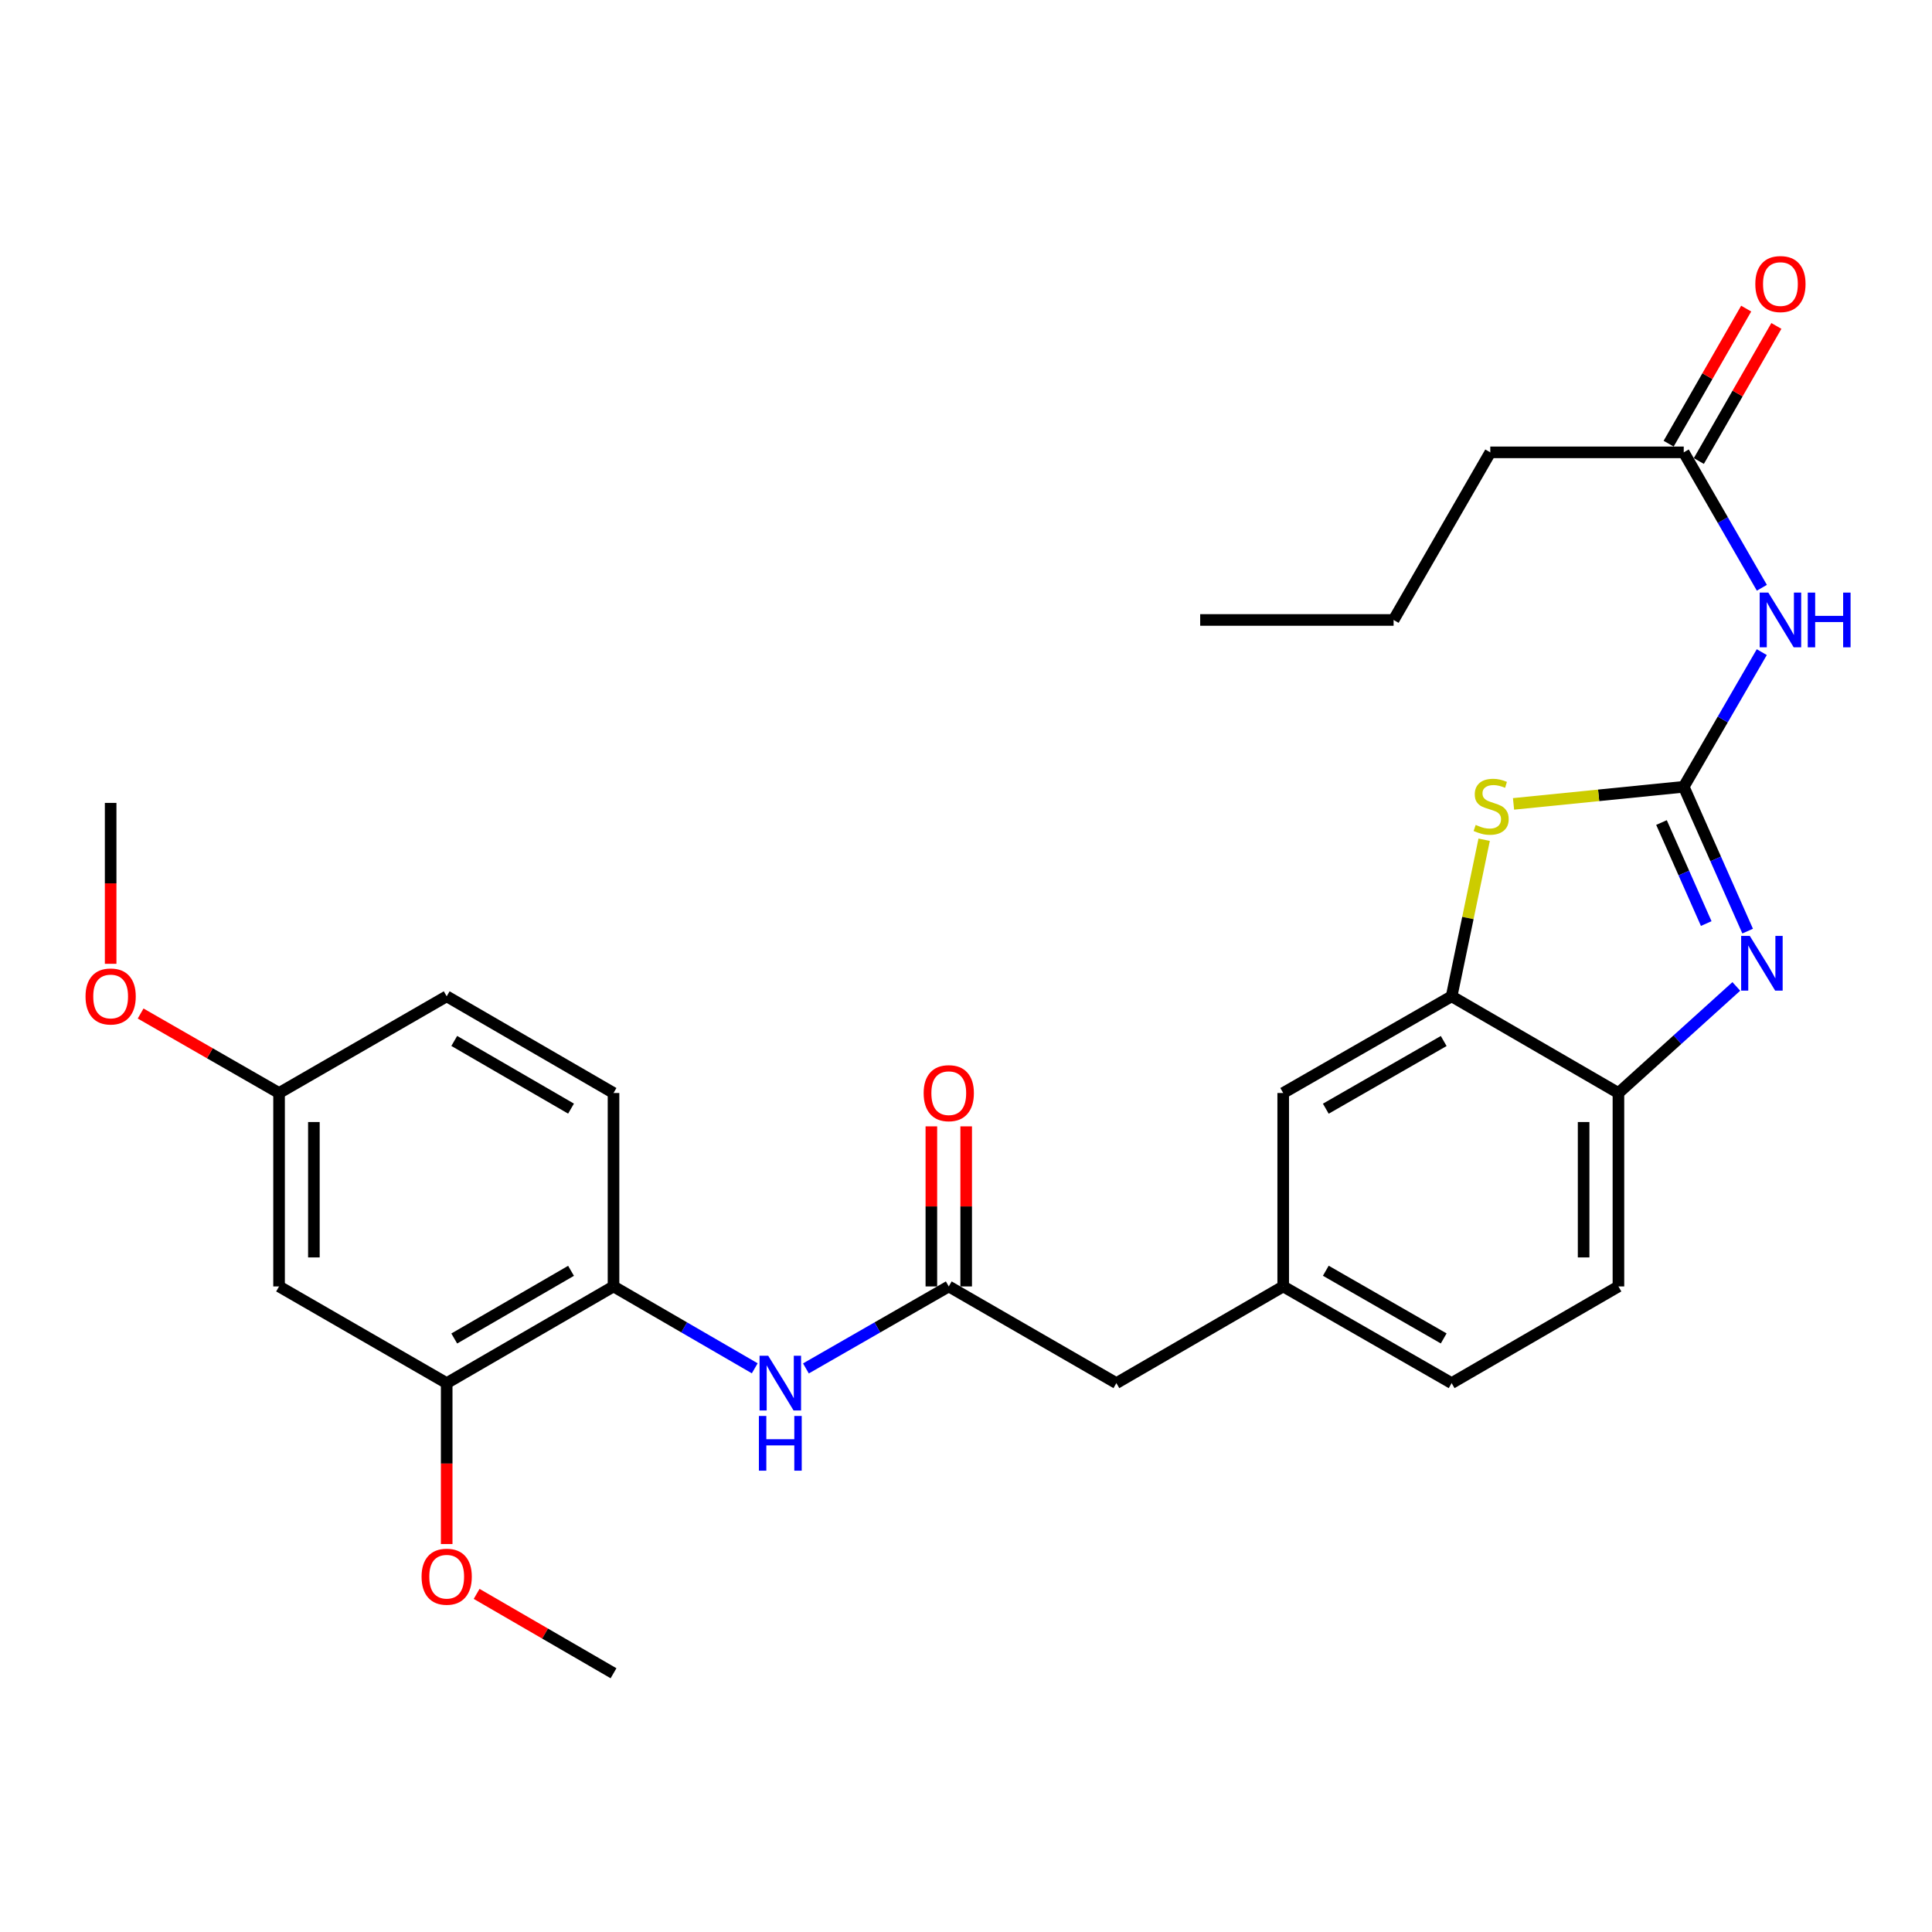 <?xml version='1.0' encoding='iso-8859-1'?>
<svg version='1.1' baseProfile='full'
              xmlns='http://www.w3.org/2000/svg'
                      xmlns:rdkit='http://www.rdkit.org/xml'
                      xmlns:xlink='http://www.w3.org/1999/xlink'
                  xml:space='preserve'
width='1000px' height='1000px' viewBox='0 0 1000 1000'>
<!-- END OF HEADER -->
<rect style='opacity:1.0;fill:#FFFFFF;stroke:none' width='1000' height='1000' x='0' y='0'> </rect>
<path class='bond-0' d='M 871.5,407.241 L 888.041,444.591' style='fill:none;fill-rule:evenodd;stroke:#000000;stroke-width:6px;stroke-linecap:butt;stroke-linejoin:miter;stroke-opacity:1' />
<path class='bond-0' d='M 888.041,444.591 L 904.581,481.941' style='fill:none;fill-rule:evenodd;stroke:#0000FF;stroke-width:6px;stroke-linecap:butt;stroke-linejoin:miter;stroke-opacity:1' />
<path class='bond-0' d='M 859.985,425.744 L 871.563,451.888' style='fill:none;fill-rule:evenodd;stroke:#000000;stroke-width:6px;stroke-linecap:butt;stroke-linejoin:miter;stroke-opacity:1' />
<path class='bond-0' d='M 871.563,451.888 L 883.141,478.033' style='fill:none;fill-rule:evenodd;stroke:#0000FF;stroke-width:6px;stroke-linecap:butt;stroke-linejoin:miter;stroke-opacity:1' />
<path class='bond-1' d='M 871.5,407.241 L 827.449,411.666' style='fill:none;fill-rule:evenodd;stroke:#000000;stroke-width:6px;stroke-linecap:butt;stroke-linejoin:miter;stroke-opacity:1' />
<path class='bond-1' d='M 827.449,411.666 L 783.398,416.09' style='fill:none;fill-rule:evenodd;stroke:#CCCC00;stroke-width:6px;stroke-linecap:butt;stroke-linejoin:miter;stroke-opacity:1' />
<path class='bond-2' d='M 871.5,407.241 L 891.698,372.393' style='fill:none;fill-rule:evenodd;stroke:#000000;stroke-width:6px;stroke-linecap:butt;stroke-linejoin:miter;stroke-opacity:1' />
<path class='bond-2' d='M 891.698,372.393 L 911.896,337.545' style='fill:none;fill-rule:evenodd;stroke:#0000FF;stroke-width:6px;stroke-linecap:butt;stroke-linejoin:miter;stroke-opacity:1' />
<path class='bond-4' d='M 898.715,510.572 L 868.208,538.155' style='fill:none;fill-rule:evenodd;stroke:#0000FF;stroke-width:6px;stroke-linecap:butt;stroke-linejoin:miter;stroke-opacity:1' />
<path class='bond-4' d='M 868.208,538.155 L 837.7,565.738' style='fill:none;fill-rule:evenodd;stroke:#000000;stroke-width:6px;stroke-linecap:butt;stroke-linejoin:miter;stroke-opacity:1' />
<path class='bond-3' d='M 768.199,434.647 L 759.779,475.168' style='fill:none;fill-rule:evenodd;stroke:#CCCC00;stroke-width:6px;stroke-linecap:butt;stroke-linejoin:miter;stroke-opacity:1' />
<path class='bond-3' d='M 759.779,475.168 L 751.359,515.689' style='fill:none;fill-rule:evenodd;stroke:#000000;stroke-width:6px;stroke-linecap:butt;stroke-linejoin:miter;stroke-opacity:1' />
<path class='bond-8' d='M 911.936,304.226 L 891.718,269.182' style='fill:none;fill-rule:evenodd;stroke:#0000FF;stroke-width:6px;stroke-linecap:butt;stroke-linejoin:miter;stroke-opacity:1' />
<path class='bond-8' d='M 891.718,269.182 L 871.5,234.138' style='fill:none;fill-rule:evenodd;stroke:#000000;stroke-width:6px;stroke-linecap:butt;stroke-linejoin:miter;stroke-opacity:1' />
<path class='bond-11' d='M 751.359,515.689 L 664.186,565.738' style='fill:none;fill-rule:evenodd;stroke:#000000;stroke-width:6px;stroke-linecap:butt;stroke-linejoin:miter;stroke-opacity:1' />
<path class='bond-11' d='M 747.256,538.825 L 686.235,573.859' style='fill:none;fill-rule:evenodd;stroke:#000000;stroke-width:6px;stroke-linecap:butt;stroke-linejoin:miter;stroke-opacity:1' />
<path class='bond-28' d='M 751.359,515.689 L 837.7,565.738' style='fill:none;fill-rule:evenodd;stroke:#000000;stroke-width:6px;stroke-linecap:butt;stroke-linejoin:miter;stroke-opacity:1' />
<path class='bond-15' d='M 837.7,565.738 L 837.7,665.856' style='fill:none;fill-rule:evenodd;stroke:#000000;stroke-width:6px;stroke-linecap:butt;stroke-linejoin:miter;stroke-opacity:1' />
<path class='bond-15' d='M 819.679,580.756 L 819.679,650.838' style='fill:none;fill-rule:evenodd;stroke:#000000;stroke-width:6px;stroke-linecap:butt;stroke-linejoin:miter;stroke-opacity:1' />
<path class='bond-5' d='M 491.082,665.856 L 577.834,715.905' style='fill:none;fill-rule:evenodd;stroke:#000000;stroke-width:6px;stroke-linecap:butt;stroke-linejoin:miter;stroke-opacity:1' />
<path class='bond-6' d='M 491.082,665.856 L 454.113,687.077' style='fill:none;fill-rule:evenodd;stroke:#000000;stroke-width:6px;stroke-linecap:butt;stroke-linejoin:miter;stroke-opacity:1' />
<path class='bond-6' d='M 454.113,687.077 L 417.143,708.297' style='fill:none;fill-rule:evenodd;stroke:#0000FF;stroke-width:6px;stroke-linecap:butt;stroke-linejoin:miter;stroke-opacity:1' />
<path class='bond-12' d='M 500.093,665.856 L 500.093,624.429' style='fill:none;fill-rule:evenodd;stroke:#000000;stroke-width:6px;stroke-linecap:butt;stroke-linejoin:miter;stroke-opacity:1' />
<path class='bond-12' d='M 500.093,624.429 L 500.093,583.001' style='fill:none;fill-rule:evenodd;stroke:#FF0000;stroke-width:6px;stroke-linecap:butt;stroke-linejoin:miter;stroke-opacity:1' />
<path class='bond-12' d='M 482.072,665.856 L 482.072,624.429' style='fill:none;fill-rule:evenodd;stroke:#000000;stroke-width:6px;stroke-linecap:butt;stroke-linejoin:miter;stroke-opacity:1' />
<path class='bond-12' d='M 482.072,624.429 L 482.072,583.001' style='fill:none;fill-rule:evenodd;stroke:#FF0000;stroke-width:6px;stroke-linecap:butt;stroke-linejoin:miter;stroke-opacity:1' />
<path class='bond-7' d='M 390.655,708.232 L 354.106,687.044' style='fill:none;fill-rule:evenodd;stroke:#0000FF;stroke-width:6px;stroke-linecap:butt;stroke-linejoin:miter;stroke-opacity:1' />
<path class='bond-7' d='M 354.106,687.044 L 317.558,665.856' style='fill:none;fill-rule:evenodd;stroke:#000000;stroke-width:6px;stroke-linecap:butt;stroke-linejoin:miter;stroke-opacity:1' />
<path class='bond-9' d='M 317.558,665.856 L 231.206,715.905' style='fill:none;fill-rule:evenodd;stroke:#000000;stroke-width:6px;stroke-linecap:butt;stroke-linejoin:miter;stroke-opacity:1' />
<path class='bond-9' d='M 295.568,657.772 L 235.122,692.806' style='fill:none;fill-rule:evenodd;stroke:#000000;stroke-width:6px;stroke-linecap:butt;stroke-linejoin:miter;stroke-opacity:1' />
<path class='bond-17' d='M 317.558,665.856 L 317.558,565.738' style='fill:none;fill-rule:evenodd;stroke:#000000;stroke-width:6px;stroke-linecap:butt;stroke-linejoin:miter;stroke-opacity:1' />
<path class='bond-14' d='M 879.315,238.623 L 899.382,203.664' style='fill:none;fill-rule:evenodd;stroke:#000000;stroke-width:6px;stroke-linecap:butt;stroke-linejoin:miter;stroke-opacity:1' />
<path class='bond-14' d='M 899.382,203.664 L 919.449,168.704' style='fill:none;fill-rule:evenodd;stroke:#FF0000;stroke-width:6px;stroke-linecap:butt;stroke-linejoin:miter;stroke-opacity:1' />
<path class='bond-14' d='M 863.686,229.652 L 883.753,194.692' style='fill:none;fill-rule:evenodd;stroke:#000000;stroke-width:6px;stroke-linecap:butt;stroke-linejoin:miter;stroke-opacity:1' />
<path class='bond-14' d='M 883.753,194.692 L 903.819,159.733' style='fill:none;fill-rule:evenodd;stroke:#FF0000;stroke-width:6px;stroke-linecap:butt;stroke-linejoin:miter;stroke-opacity:1' />
<path class='bond-23' d='M 871.5,234.138 L 771.372,234.138' style='fill:none;fill-rule:evenodd;stroke:#000000;stroke-width:6px;stroke-linecap:butt;stroke-linejoin:miter;stroke-opacity:1' />
<path class='bond-10' d='M 231.206,715.905 L 144.444,665.856' style='fill:none;fill-rule:evenodd;stroke:#000000;stroke-width:6px;stroke-linecap:butt;stroke-linejoin:miter;stroke-opacity:1' />
<path class='bond-21' d='M 231.206,715.905 L 231.206,757.548' style='fill:none;fill-rule:evenodd;stroke:#000000;stroke-width:6px;stroke-linecap:butt;stroke-linejoin:miter;stroke-opacity:1' />
<path class='bond-21' d='M 231.206,757.548 L 231.206,799.19' style='fill:none;fill-rule:evenodd;stroke:#FF0000;stroke-width:6px;stroke-linecap:butt;stroke-linejoin:miter;stroke-opacity:1' />
<path class='bond-30' d='M 144.444,665.856 L 144.444,565.738' style='fill:none;fill-rule:evenodd;stroke:#000000;stroke-width:6px;stroke-linecap:butt;stroke-linejoin:miter;stroke-opacity:1' />
<path class='bond-30' d='M 162.465,650.838 L 162.465,580.756' style='fill:none;fill-rule:evenodd;stroke:#000000;stroke-width:6px;stroke-linecap:butt;stroke-linejoin:miter;stroke-opacity:1' />
<path class='bond-13' d='M 664.186,565.738 L 664.186,665.856' style='fill:none;fill-rule:evenodd;stroke:#000000;stroke-width:6px;stroke-linecap:butt;stroke-linejoin:miter;stroke-opacity:1' />
<path class='bond-16' d='M 664.186,665.856 L 577.834,715.905' style='fill:none;fill-rule:evenodd;stroke:#000000;stroke-width:6px;stroke-linecap:butt;stroke-linejoin:miter;stroke-opacity:1' />
<path class='bond-29' d='M 664.186,665.856 L 751.359,715.905' style='fill:none;fill-rule:evenodd;stroke:#000000;stroke-width:6px;stroke-linecap:butt;stroke-linejoin:miter;stroke-opacity:1' />
<path class='bond-29' d='M 686.235,657.735 L 747.256,692.769' style='fill:none;fill-rule:evenodd;stroke:#000000;stroke-width:6px;stroke-linecap:butt;stroke-linejoin:miter;stroke-opacity:1' />
<path class='bond-19' d='M 837.7,665.856 L 751.359,715.905' style='fill:none;fill-rule:evenodd;stroke:#000000;stroke-width:6px;stroke-linecap:butt;stroke-linejoin:miter;stroke-opacity:1' />
<path class='bond-20' d='M 317.558,565.738 L 231.206,515.689' style='fill:none;fill-rule:evenodd;stroke:#000000;stroke-width:6px;stroke-linecap:butt;stroke-linejoin:miter;stroke-opacity:1' />
<path class='bond-20' d='M 295.568,573.822 L 235.122,538.788' style='fill:none;fill-rule:evenodd;stroke:#000000;stroke-width:6px;stroke-linecap:butt;stroke-linejoin:miter;stroke-opacity:1' />
<path class='bond-18' d='M 144.444,565.738 L 231.206,515.689' style='fill:none;fill-rule:evenodd;stroke:#000000;stroke-width:6px;stroke-linecap:butt;stroke-linejoin:miter;stroke-opacity:1' />
<path class='bond-22' d='M 144.444,565.738 L 108.614,545.167' style='fill:none;fill-rule:evenodd;stroke:#000000;stroke-width:6px;stroke-linecap:butt;stroke-linejoin:miter;stroke-opacity:1' />
<path class='bond-22' d='M 108.614,545.167 L 72.784,524.596' style='fill:none;fill-rule:evenodd;stroke:#FF0000;stroke-width:6px;stroke-linecap:butt;stroke-linejoin:miter;stroke-opacity:1' />
<path class='bond-24' d='M 246.702,824.996 L 282.13,845.534' style='fill:none;fill-rule:evenodd;stroke:#FF0000;stroke-width:6px;stroke-linecap:butt;stroke-linejoin:miter;stroke-opacity:1' />
<path class='bond-24' d='M 282.13,845.534 L 317.558,866.072' style='fill:none;fill-rule:evenodd;stroke:#000000;stroke-width:6px;stroke-linecap:butt;stroke-linejoin:miter;stroke-opacity:1' />
<path class='bond-25' d='M 57.271,498.866 L 57.271,457.224' style='fill:none;fill-rule:evenodd;stroke:#FF0000;stroke-width:6px;stroke-linecap:butt;stroke-linejoin:miter;stroke-opacity:1' />
<path class='bond-25' d='M 57.271,457.224 L 57.271,415.581' style='fill:none;fill-rule:evenodd;stroke:#000000;stroke-width:6px;stroke-linecap:butt;stroke-linejoin:miter;stroke-opacity:1' />
<path class='bond-26' d='M 771.372,234.138 L 721.323,320.89' style='fill:none;fill-rule:evenodd;stroke:#000000;stroke-width:6px;stroke-linecap:butt;stroke-linejoin:miter;stroke-opacity:1' />
<path class='bond-27' d='M 721.323,320.89 L 621.216,320.89' style='fill:none;fill-rule:evenodd;stroke:#000000;stroke-width:6px;stroke-linecap:butt;stroke-linejoin:miter;stroke-opacity:1' />
<path  class='atom-1' d='M 905.698 484.439
L 914.978 499.439
Q 915.898 500.919, 917.378 503.599
Q 918.858 506.279, 918.938 506.439
L 918.938 484.439
L 922.698 484.439
L 922.698 512.759
L 918.818 512.759
L 908.858 496.359
Q 907.698 494.439, 906.458 492.239
Q 905.258 490.039, 904.898 489.359
L 904.898 512.759
L 901.218 512.759
L 901.218 484.439
L 905.698 484.439
' fill='#0000FF'/>
<path  class='atom-2' d='M 763.813 426.973
Q 764.133 427.093, 765.453 427.653
Q 766.773 428.213, 768.213 428.573
Q 769.693 428.893, 771.133 428.893
Q 773.813 428.893, 775.373 427.613
Q 776.933 426.293, 776.933 424.013
Q 776.933 422.453, 776.133 421.493
Q 775.373 420.533, 774.173 420.013
Q 772.973 419.493, 770.973 418.893
Q 768.453 418.133, 766.933 417.413
Q 765.453 416.693, 764.373 415.173
Q 763.333 413.653, 763.333 411.093
Q 763.333 407.533, 765.733 405.333
Q 768.173 403.133, 772.973 403.133
Q 776.253 403.133, 779.973 404.693
L 779.053 407.773
Q 775.653 406.373, 773.093 406.373
Q 770.333 406.373, 768.813 407.533
Q 767.293 408.653, 767.333 410.613
Q 767.333 412.133, 768.093 413.053
Q 768.893 413.973, 770.013 414.493
Q 771.173 415.013, 773.093 415.613
Q 775.653 416.413, 777.173 417.213
Q 778.693 418.013, 779.773 419.653
Q 780.893 421.253, 780.893 424.013
Q 780.893 427.933, 778.253 430.053
Q 775.653 432.133, 771.293 432.133
Q 768.773 432.133, 766.853 431.573
Q 764.973 431.053, 762.733 430.133
L 763.813 426.973
' fill='#CCCC00'/>
<path  class='atom-3' d='M 915.289 306.73
L 924.569 321.73
Q 925.489 323.21, 926.969 325.89
Q 928.449 328.57, 928.529 328.73
L 928.529 306.73
L 932.289 306.73
L 932.289 335.05
L 928.409 335.05
L 918.449 318.65
Q 917.289 316.73, 916.049 314.53
Q 914.849 312.33, 914.489 311.65
L 914.489 335.05
L 910.809 335.05
L 910.809 306.73
L 915.289 306.73
' fill='#0000FF'/>
<path  class='atom-3' d='M 935.689 306.73
L 939.529 306.73
L 939.529 318.77
L 954.009 318.77
L 954.009 306.73
L 957.849 306.73
L 957.849 335.05
L 954.009 335.05
L 954.009 321.97
L 939.529 321.97
L 939.529 335.05
L 935.689 335.05
L 935.689 306.73
' fill='#0000FF'/>
<path  class='atom-7' d='M 397.63 701.745
L 406.91 716.745
Q 407.83 718.225, 409.31 720.905
Q 410.79 723.585, 410.87 723.745
L 410.87 701.745
L 414.63 701.745
L 414.63 730.065
L 410.75 730.065
L 400.79 713.665
Q 399.63 711.745, 398.39 709.545
Q 397.19 707.345, 396.83 706.665
L 396.83 730.065
L 393.15 730.065
L 393.15 701.745
L 397.63 701.745
' fill='#0000FF'/>
<path  class='atom-7' d='M 392.81 732.897
L 396.65 732.897
L 396.65 744.937
L 411.13 744.937
L 411.13 732.897
L 414.97 732.897
L 414.97 761.217
L 411.13 761.217
L 411.13 748.137
L 396.65 748.137
L 396.65 761.217
L 392.81 761.217
L 392.81 732.897
' fill='#0000FF'/>
<path  class='atom-13' d='M 478.082 565.818
Q 478.082 559.018, 481.442 555.218
Q 484.802 551.418, 491.082 551.418
Q 497.362 551.418, 500.722 555.218
Q 504.082 559.018, 504.082 565.818
Q 504.082 572.698, 500.682 576.618
Q 497.282 580.498, 491.082 580.498
Q 484.842 580.498, 481.442 576.618
Q 478.082 572.738, 478.082 565.818
M 491.082 577.298
Q 495.402 577.298, 497.722 574.418
Q 500.082 571.498, 500.082 565.818
Q 500.082 560.258, 497.722 557.458
Q 495.402 554.618, 491.082 554.618
Q 486.762 554.618, 484.402 557.418
Q 482.082 560.218, 482.082 565.818
Q 482.082 571.538, 484.402 574.418
Q 486.762 577.298, 491.082 577.298
' fill='#FF0000'/>
<path  class='atom-15' d='M 908.549 147.025
Q 908.549 140.225, 911.909 136.425
Q 915.269 132.625, 921.549 132.625
Q 927.829 132.625, 931.189 136.425
Q 934.549 140.225, 934.549 147.025
Q 934.549 153.905, 931.149 157.825
Q 927.749 161.705, 921.549 161.705
Q 915.309 161.705, 911.909 157.825
Q 908.549 153.945, 908.549 147.025
M 921.549 158.505
Q 925.869 158.505, 928.189 155.625
Q 930.549 152.705, 930.549 147.025
Q 930.549 141.465, 928.189 138.665
Q 925.869 135.825, 921.549 135.825
Q 917.229 135.825, 914.869 138.625
Q 912.549 141.425, 912.549 147.025
Q 912.549 152.745, 914.869 155.625
Q 917.229 158.505, 921.549 158.505
' fill='#FF0000'/>
<path  class='atom-22' d='M 218.206 816.093
Q 218.206 809.293, 221.566 805.493
Q 224.926 801.693, 231.206 801.693
Q 237.486 801.693, 240.846 805.493
Q 244.206 809.293, 244.206 816.093
Q 244.206 822.973, 240.806 826.893
Q 237.406 830.773, 231.206 830.773
Q 224.966 830.773, 221.566 826.893
Q 218.206 823.013, 218.206 816.093
M 231.206 827.573
Q 235.526 827.573, 237.846 824.693
Q 240.206 821.773, 240.206 816.093
Q 240.206 810.533, 237.846 807.733
Q 235.526 804.893, 231.206 804.893
Q 226.886 804.893, 224.526 807.693
Q 222.206 810.493, 222.206 816.093
Q 222.206 821.813, 224.526 824.693
Q 226.886 827.573, 231.206 827.573
' fill='#FF0000'/>
<path  class='atom-23' d='M 44.271 515.769
Q 44.271 508.969, 47.631 505.169
Q 50.991 501.369, 57.271 501.369
Q 63.551 501.369, 66.911 505.169
Q 70.271 508.969, 70.271 515.769
Q 70.271 522.649, 66.871 526.569
Q 63.471 530.449, 57.271 530.449
Q 51.031 530.449, 47.631 526.569
Q 44.271 522.689, 44.271 515.769
M 57.271 527.249
Q 61.591 527.249, 63.911 524.369
Q 66.271 521.449, 66.271 515.769
Q 66.271 510.209, 63.911 507.409
Q 61.591 504.569, 57.271 504.569
Q 52.951 504.569, 50.591 507.369
Q 48.271 510.169, 48.271 515.769
Q 48.271 521.489, 50.591 524.369
Q 52.951 527.249, 57.271 527.249
' fill='#FF0000'/>
</svg>
